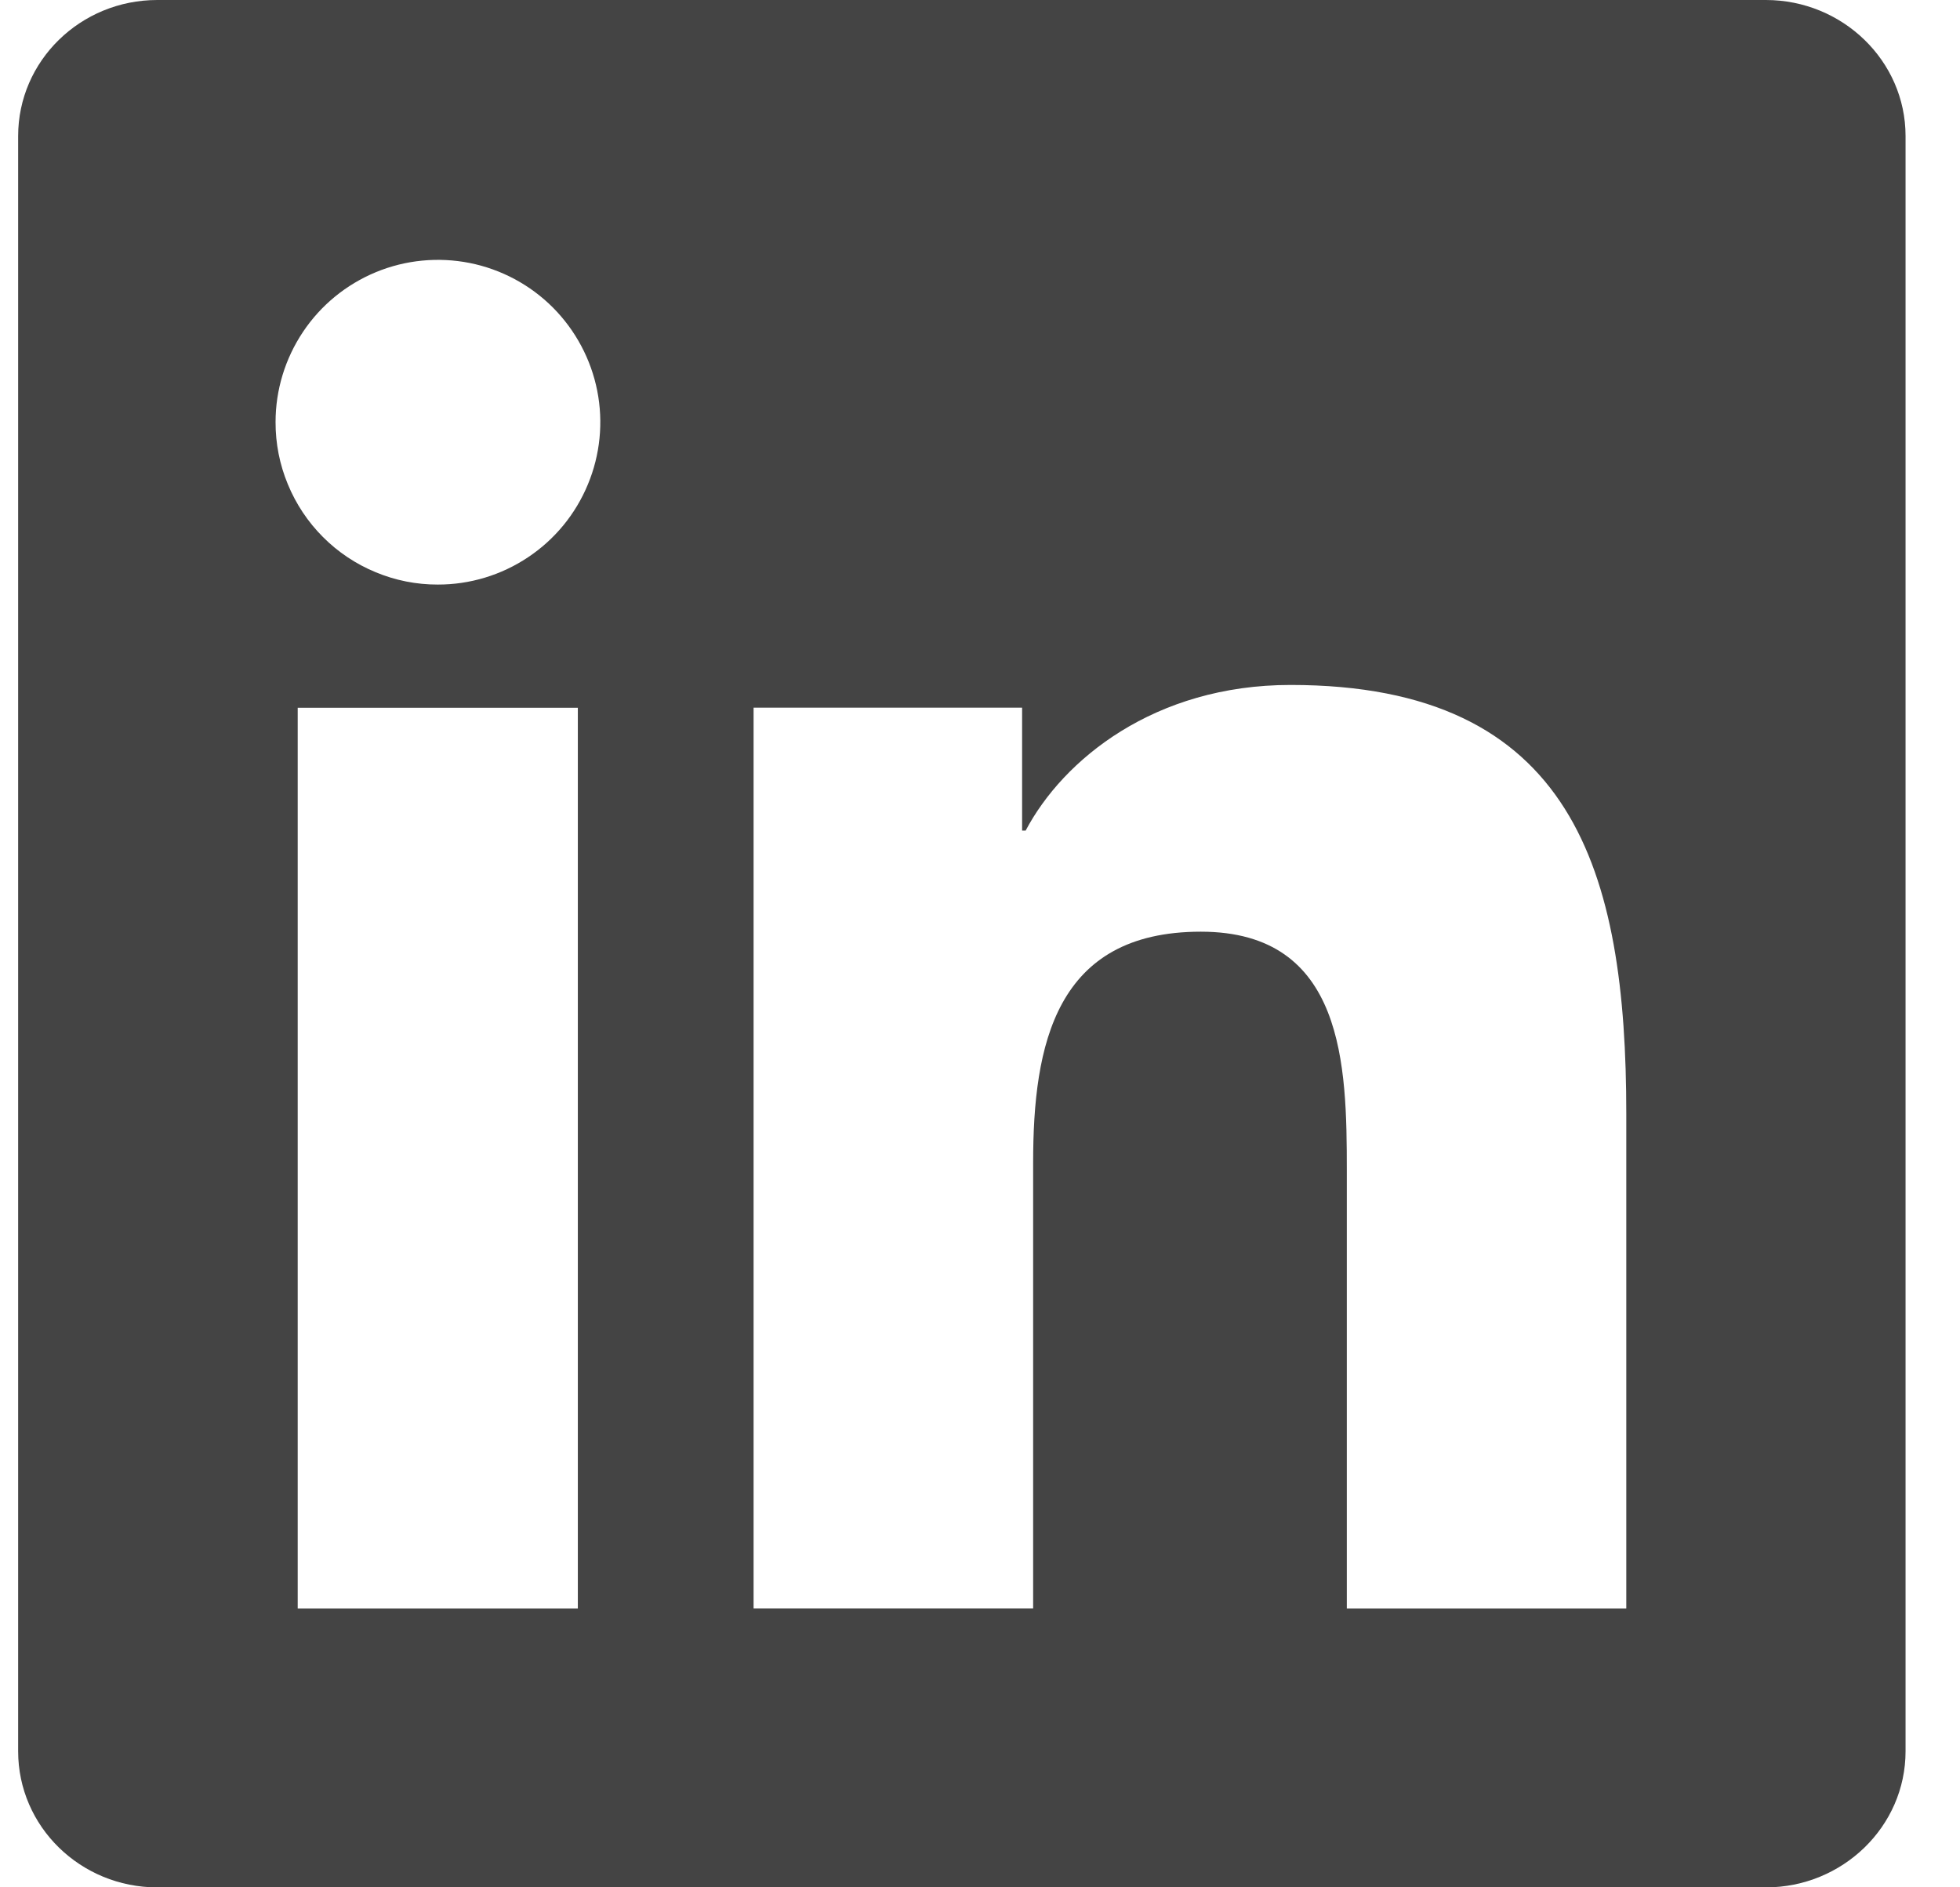 <svg width="27" height="26" viewBox="0 0 27 26" fill="none" xmlns="http://www.w3.org/2000/svg">
<path d="M22.399 22.158H18.553V16.123C18.553 14.684 18.523 12.835 16.542 12.835C14.537 12.835 14.232 14.396 14.232 16.017V22.157H10.381V9.749H14.08V11.442H14.129C14.646 10.464 15.903 9.436 17.778 9.436C21.679 9.436 22.403 12.005 22.403 15.344V22.157L22.399 22.158ZM6.031 8.053C5.737 8.054 5.446 7.996 5.175 7.883C4.903 7.771 4.656 7.606 4.449 7.398C4.241 7.19 4.077 6.943 3.965 6.671C3.852 6.399 3.795 6.108 3.796 5.814C3.796 5.372 3.928 4.94 4.174 4.572C4.42 4.204 4.77 3.918 5.179 3.749C5.588 3.58 6.037 3.537 6.471 3.623C6.905 3.71 7.303 3.923 7.616 4.236C7.928 4.55 8.141 4.948 8.227 5.382C8.313 5.816 8.268 6.266 8.098 6.674C7.929 7.083 7.642 7.432 7.274 7.677C6.906 7.923 6.473 8.054 6.031 8.053ZM7.96 22.158H4.101V9.75H7.96V22.158ZM24.329 0H2.167C1.109 0 0.25 0.838 0.25 1.874V24.126C0.25 25.163 1.109 26.001 2.167 26.001H24.325C25.382 26.001 26.25 25.163 26.25 24.126V1.874C26.25 0.838 25.382 0 24.325 0H24.329Z" fill="#444444"/>
</svg>
